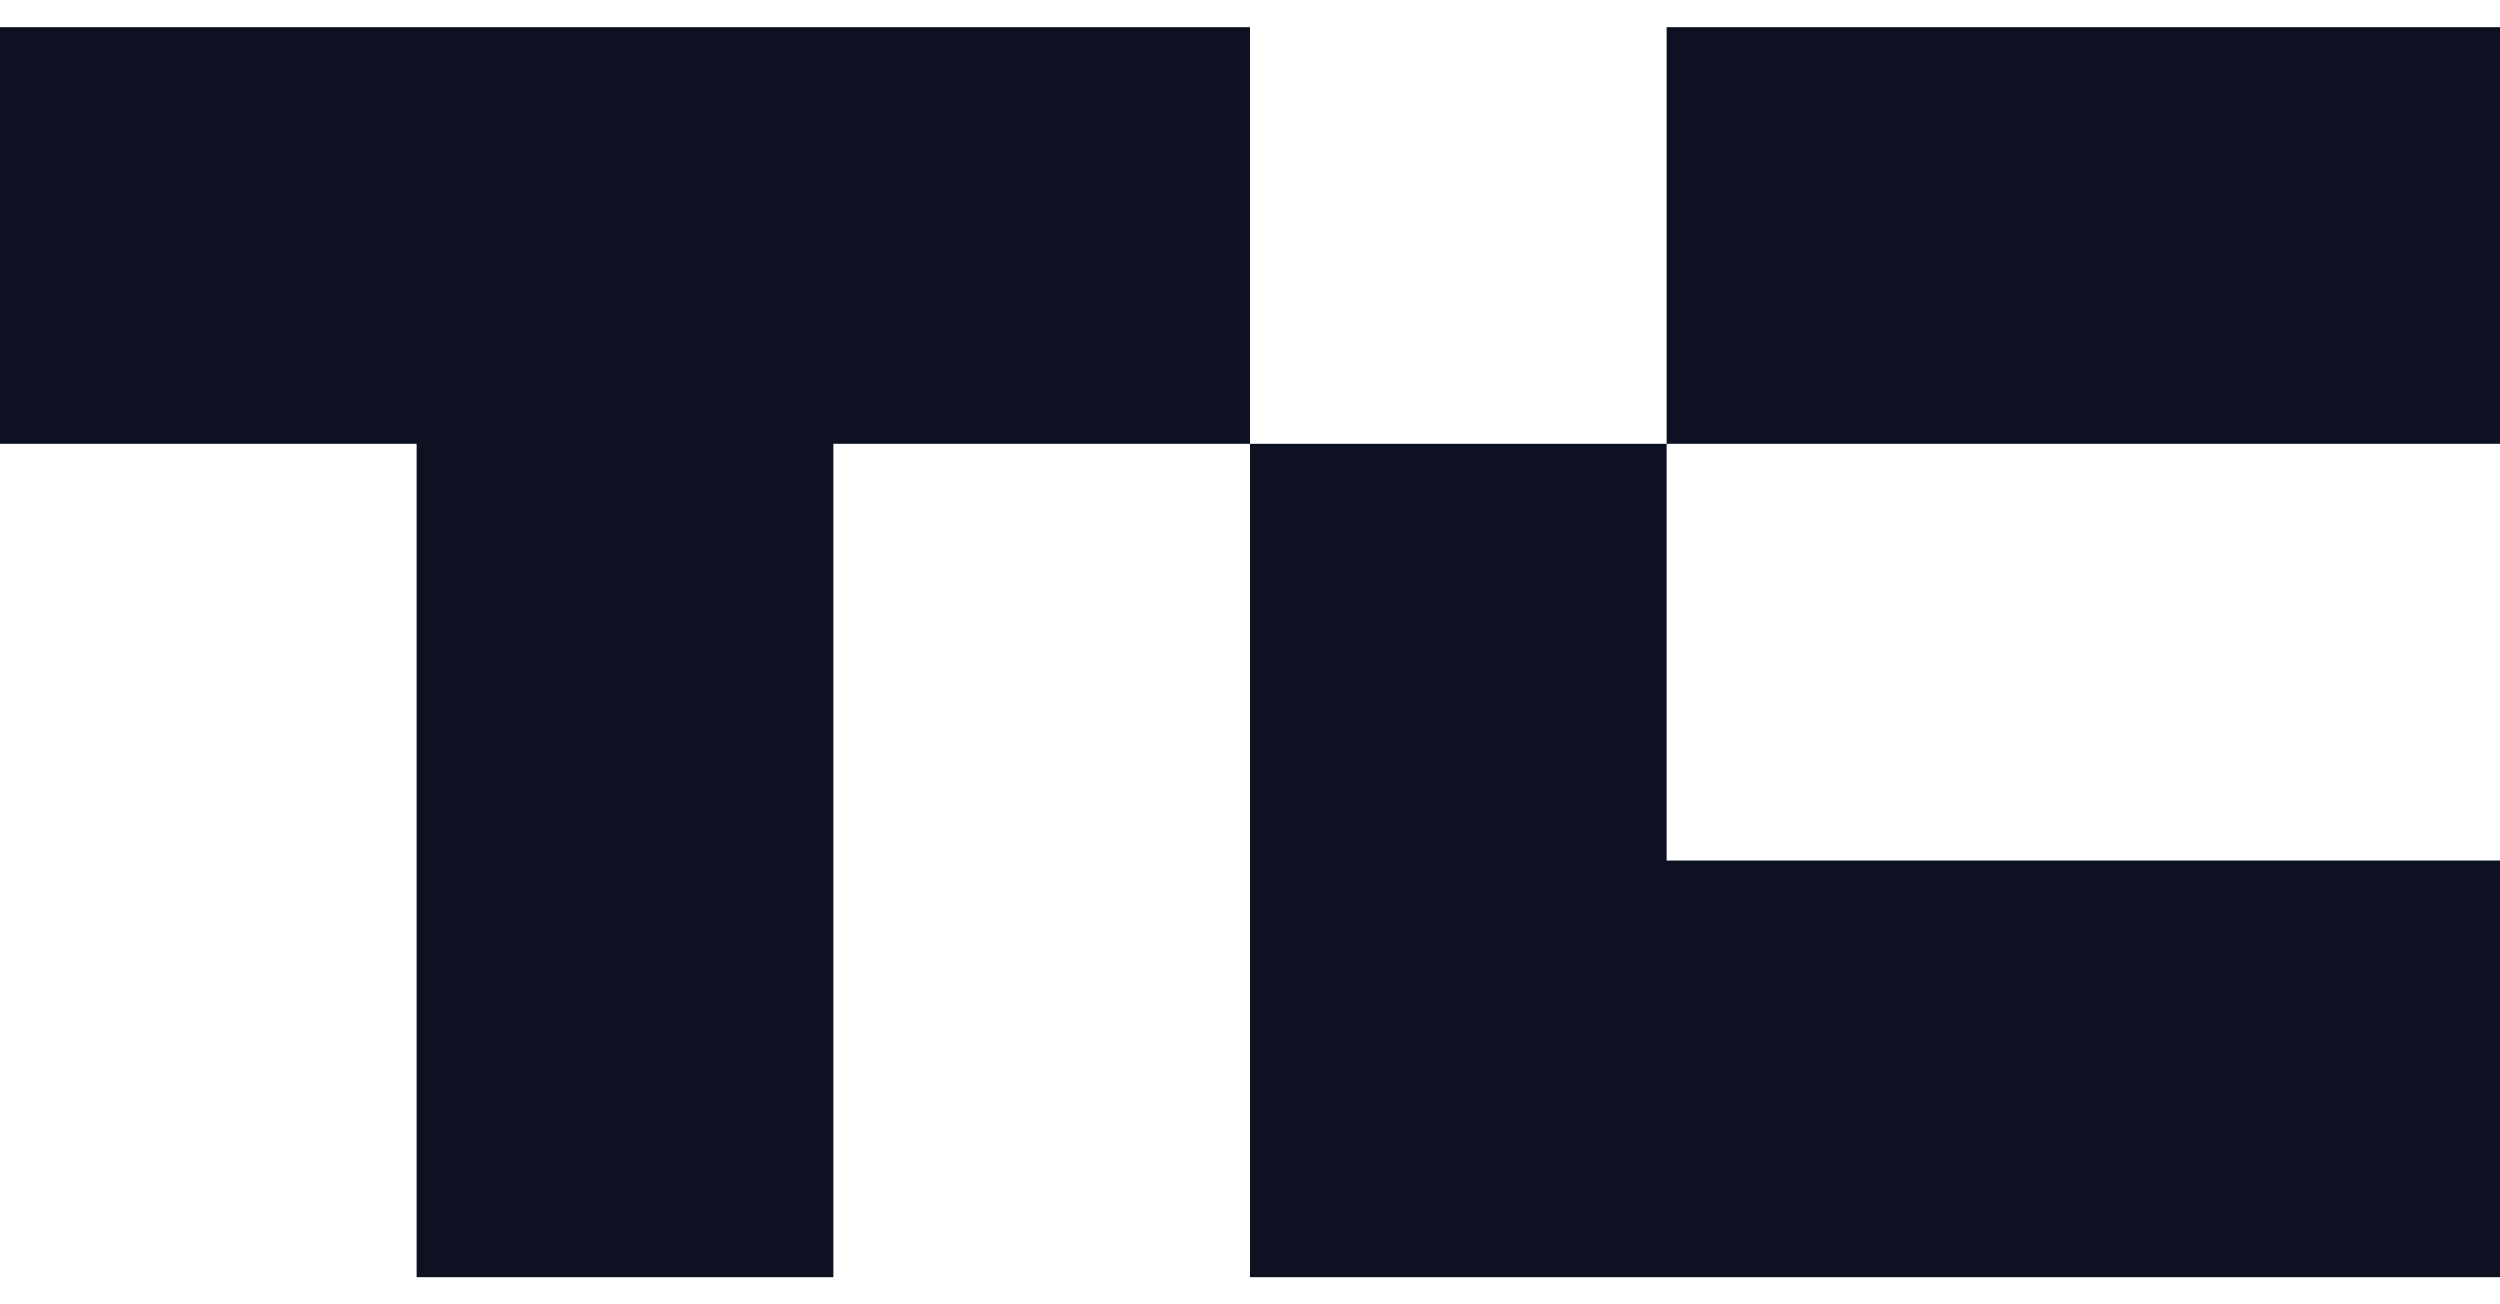 <svg width="46" height="24" viewBox="0 0 46 24" fill="none" xmlns="http://www.w3.org/2000/svg">
<path id="Union" fill-rule="evenodd" clip-rule="evenodd" d="M30.666 0.5H46V8.166H30.666V0.5ZM0 0.5V8.166H7.666V23.5H15.334V8.166H23V0.5H0ZM30.666 15.834V8.166H23V23.5H46V15.834H30.666Z" fill="#0E1122"/>
</svg>
